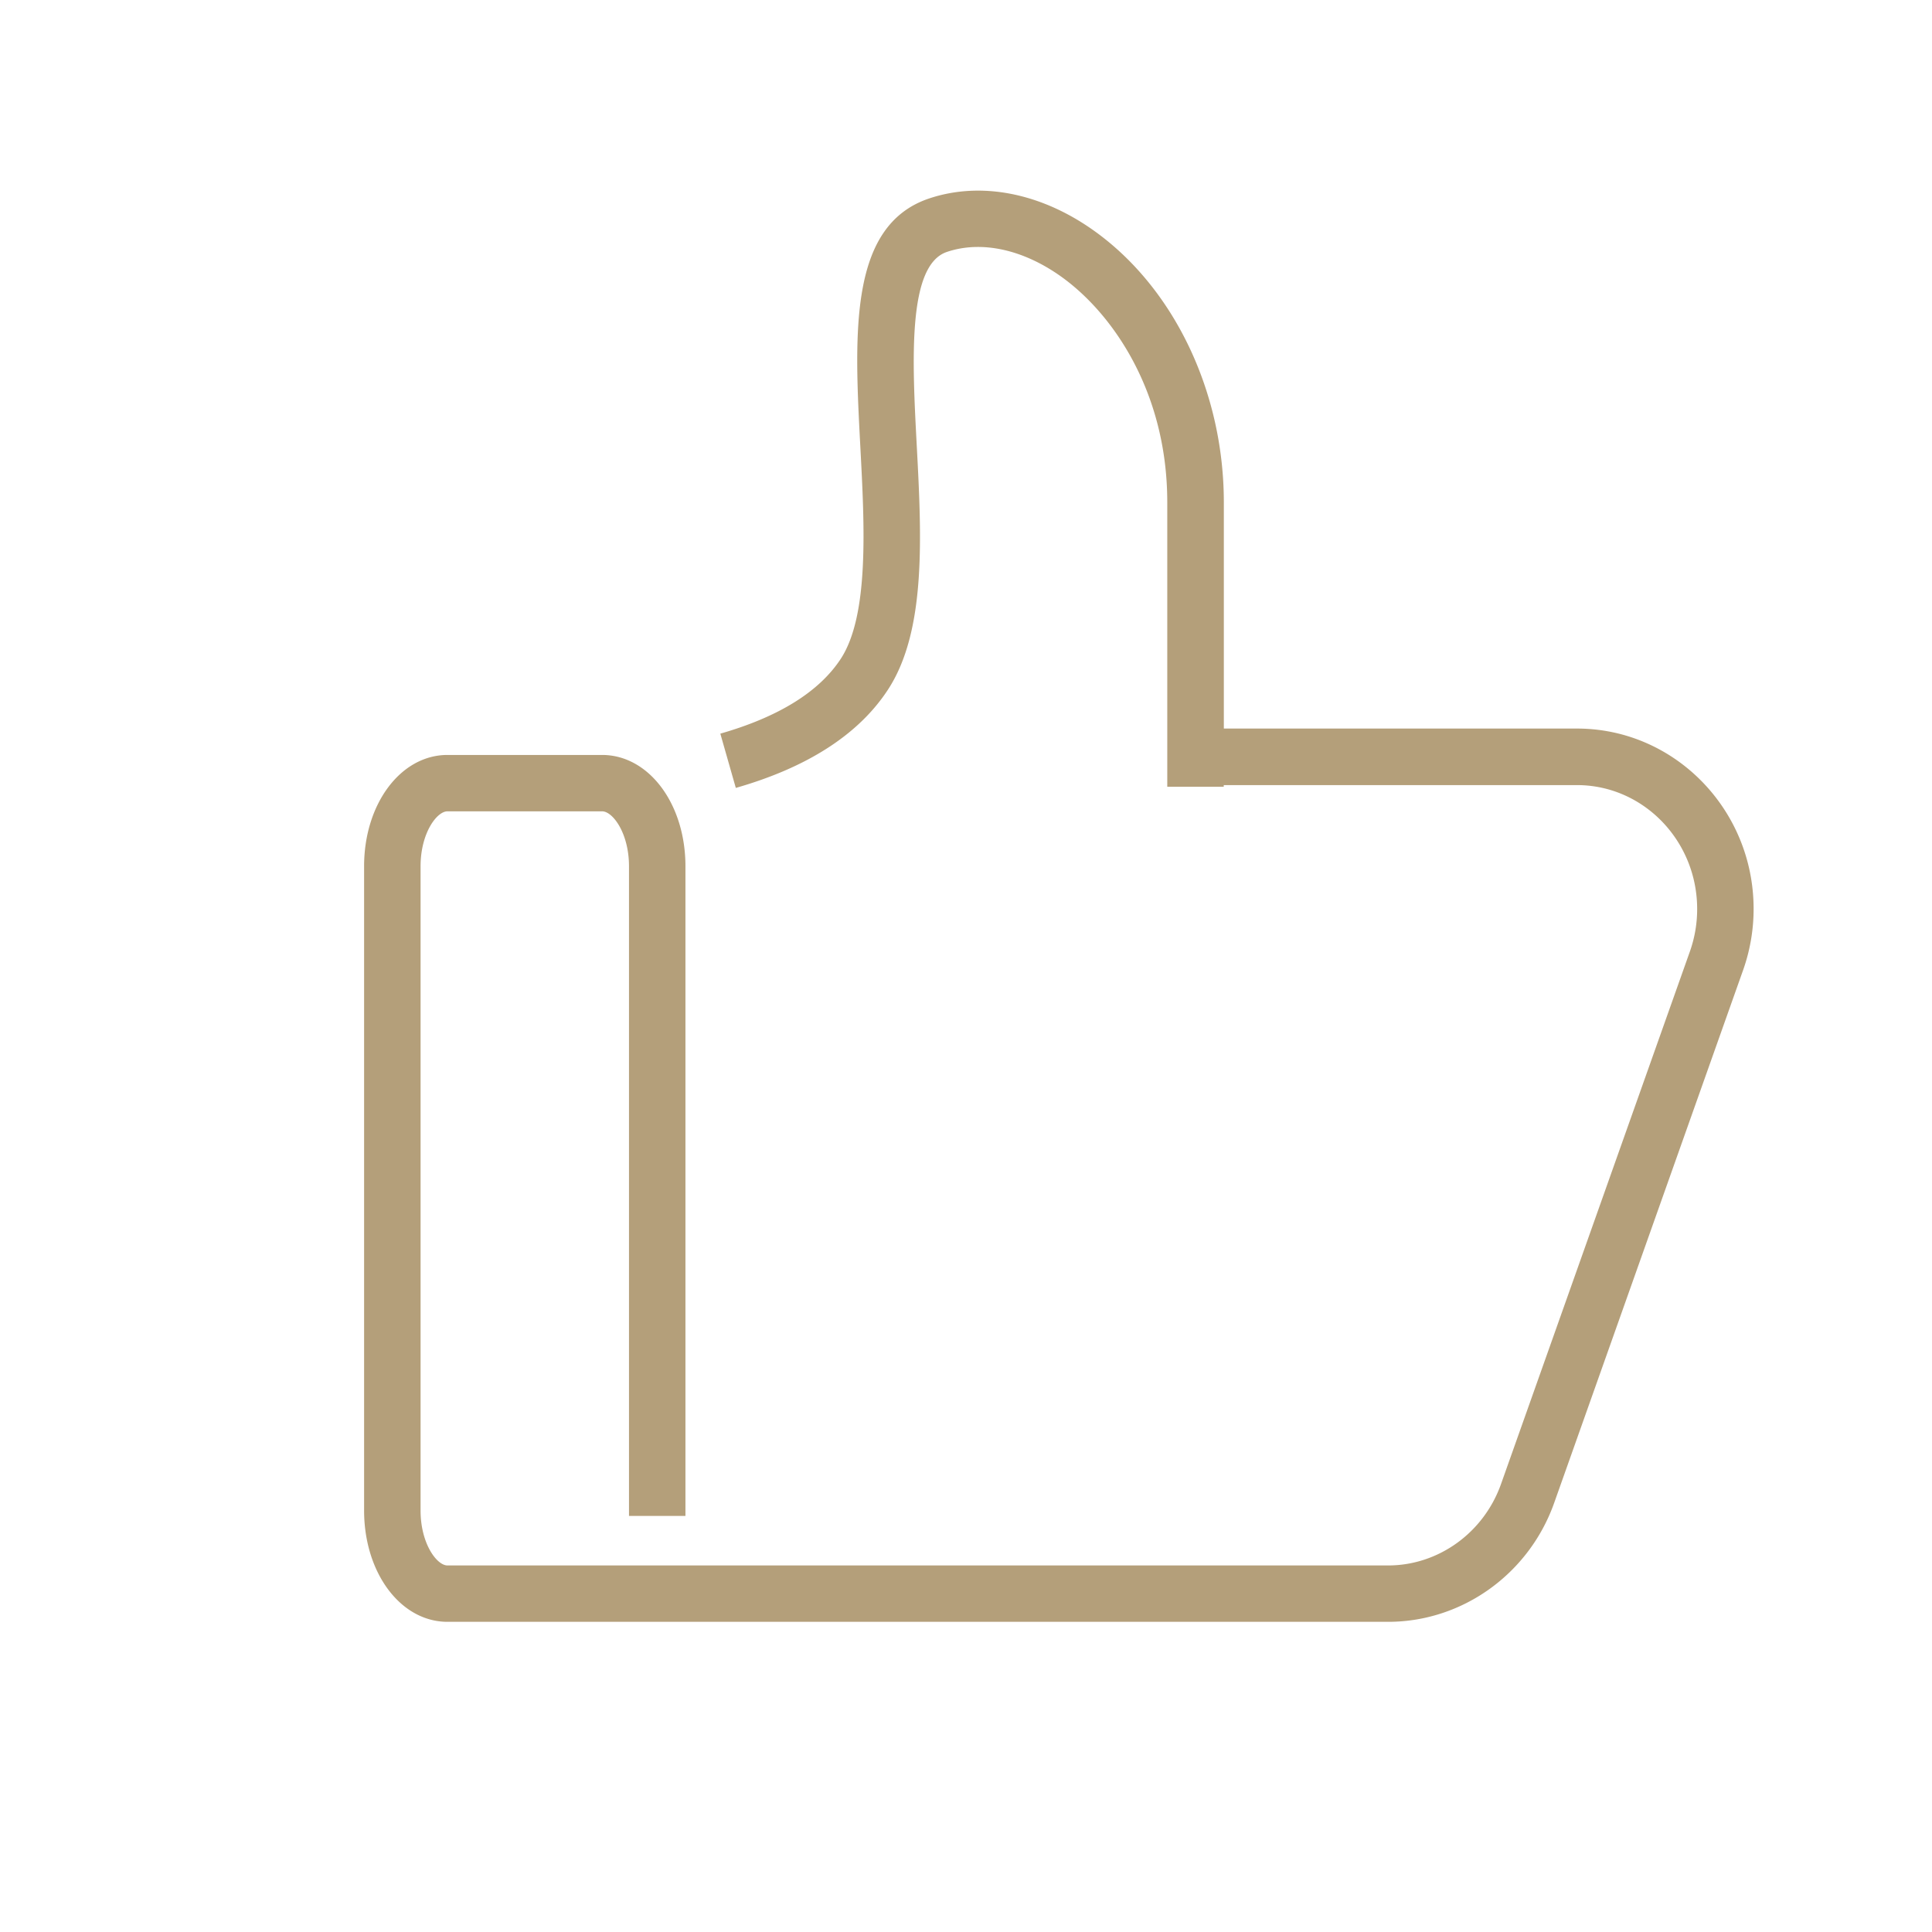 <svg xmlns="http://www.w3.org/2000/svg" class="svg-icon" style="width:1em;height:1em;vertical-align:middle;fill:currentColor;overflow:hidden" viewBox="0 0 1024 1024"><path d="M835.84 386.15H648.66V266.28c0-58.39-26.27-113.49-68.54-143.8-28.27-20.28-60.26-26.52-87.8-17.24-42.54 14.42-39.5 71.54-36.3 132 2.21 41.66 4.71 88.89-10.43 112-11.44 17.43-32.9 30.76-63.8 39.61l8.21 28.76c38-10.87 65.11-28.35 80.59-52 20.52-31.29 17.86-81.45 15.28-130-2.35-44.49-5-95 16-102.08 18.3-6.18 40.43-1.37 60.76 13.21 27.1 19.43 56.05 61 56.05 119.49V417h29.93v-.88h187.23c35.12 0 63.69 29.46 63.69 65.68a67.3 67.3 0 0 1-3.87 22.56L795.56 786.6c-9.15 25.79-33.18 43.12-59.81 43.12H237.17c-5.68 0-14.26-11.62-14.26-29.12V459.14c0-17.51 8.58-29.12 14.26-29.12h81.95c5.68 0 14.26 11.62 14.26 29.12v344.34h29.92V459.14c0-33.11-19.41-59-44.19-59h-81.94c-24.78 0-44.19 25.94-44.19 59V800.6c0 33.11 19.41 59 44.19 59h498.58c39.27 0 74.64-25.34 88-63.05l100.1-282.27a97.2 97.2 0 0 0 5.6-32.57c.01-52.71-41.99-95.56-93.61-95.56" fill="#B49F7A"/></svg>